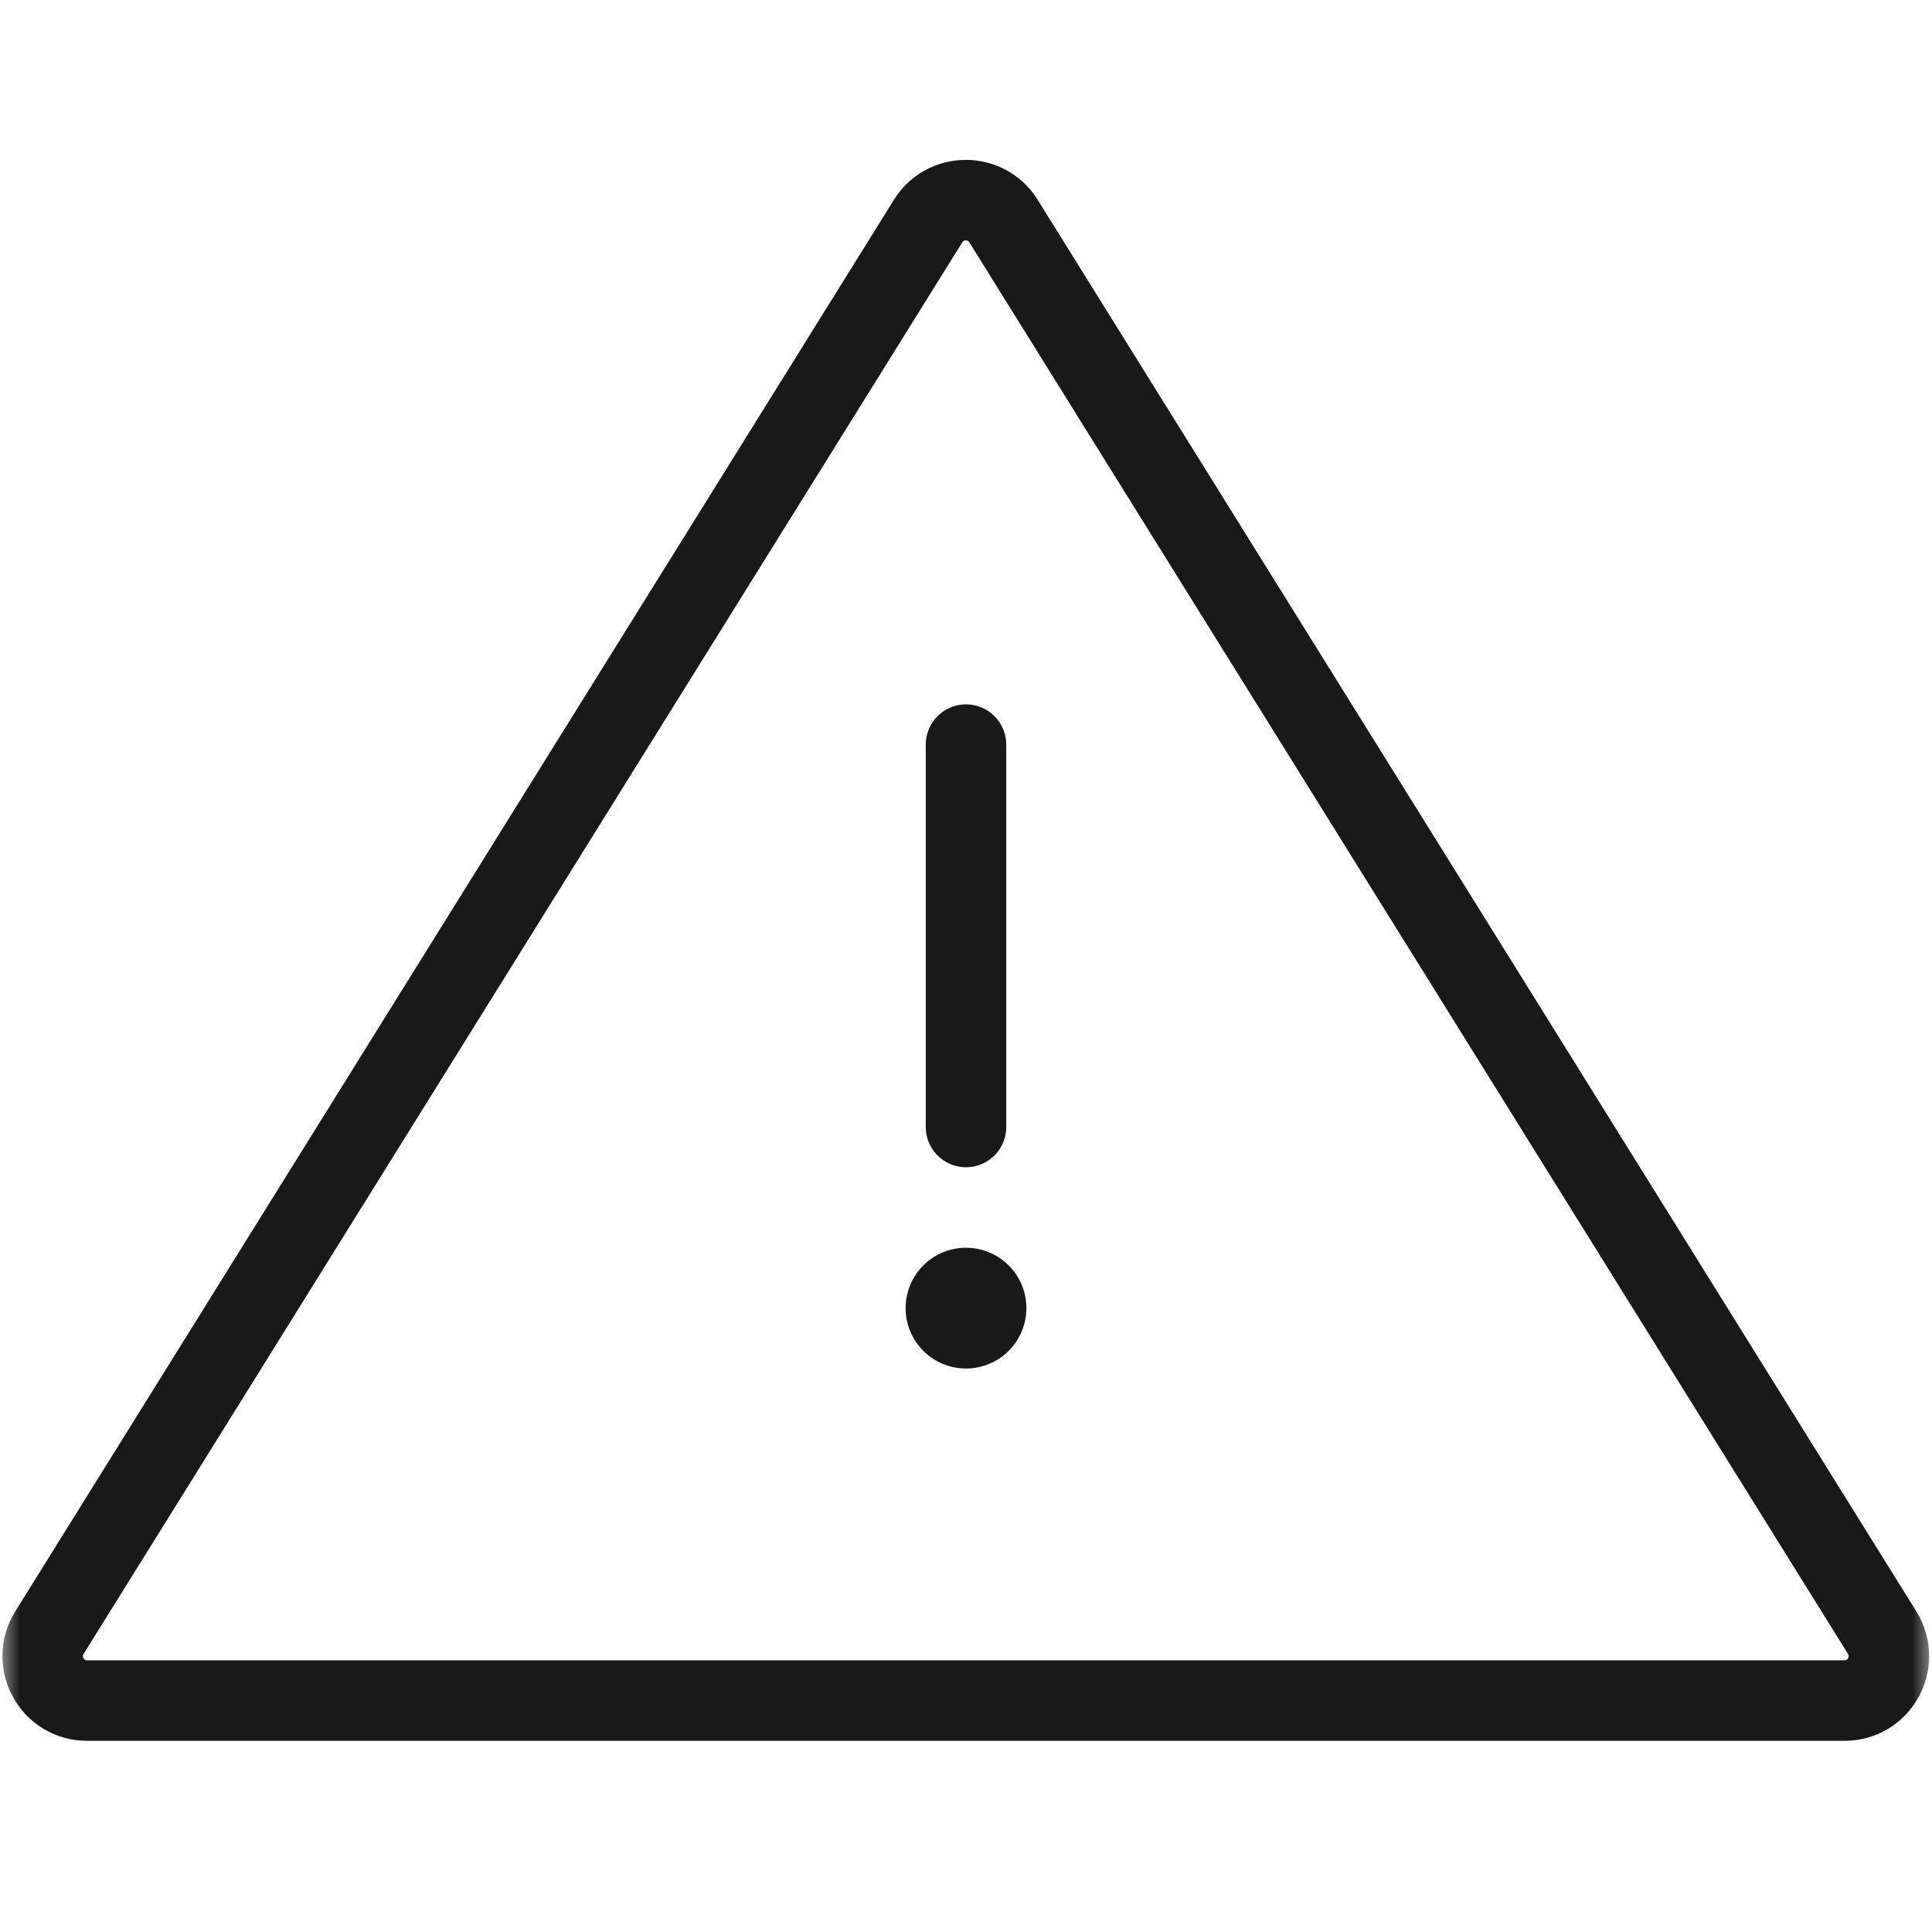 <svg width="48" height="48" viewBox="0 0 48 48" fill="none" xmlns="http://www.w3.org/2000/svg" xmlns:xlink="http://www.w3.org/1999/xlink">
	<desc>
			Created with Pixso.
	</desc>
	<defs/>
	<mask id="mask213_17114" mask-type="alpha" maskUnits="userSpaceOnUse" x="0" y="0" width="48" height="48">
		<rect id="矩形 295" width="48" height="48" fill="#C4C4C4" fill-opacity="1"/>
	</mask>
	<g mask="url(#mask213_17114)">
		<path id="多边形 6" d="M23.06 5.49L1.23 40.56C0.77 41.3 1.3 42.25 2.16 42.25L45.83 42.25C46.69 42.25 47.22 41.3 46.76 40.56L24.93 5.49C24.5 4.8 23.49 4.8 23.06 5.49Z" fill="#C4C4C4" fill-opacity="0" fill-rule="evenodd"/>
		<path id="多边形 6" d="M1.23 40.56C0.77 41.3 1.3 42.25 2.16 42.25L45.83 42.25C46.69 42.25 47.22 41.3 46.76 40.56L24.93 5.49C24.5 4.8 23.49 4.8 23.06 5.49L1.23 40.56Z" stroke="#191919" stroke-opacity="1" stroke-width="2" stroke-linejoin="round"/>
		<circle id="椭圆 41" cx="24" cy="32.5" r="1.5" fill="#191919" fill-opacity="1"/>
		<path id="矢量 74" d="M24 18.5L24 28" stroke="#191919" stroke-opacity="1" stroke-width="2" stroke-linecap="round"/>
	</g>
</svg>
